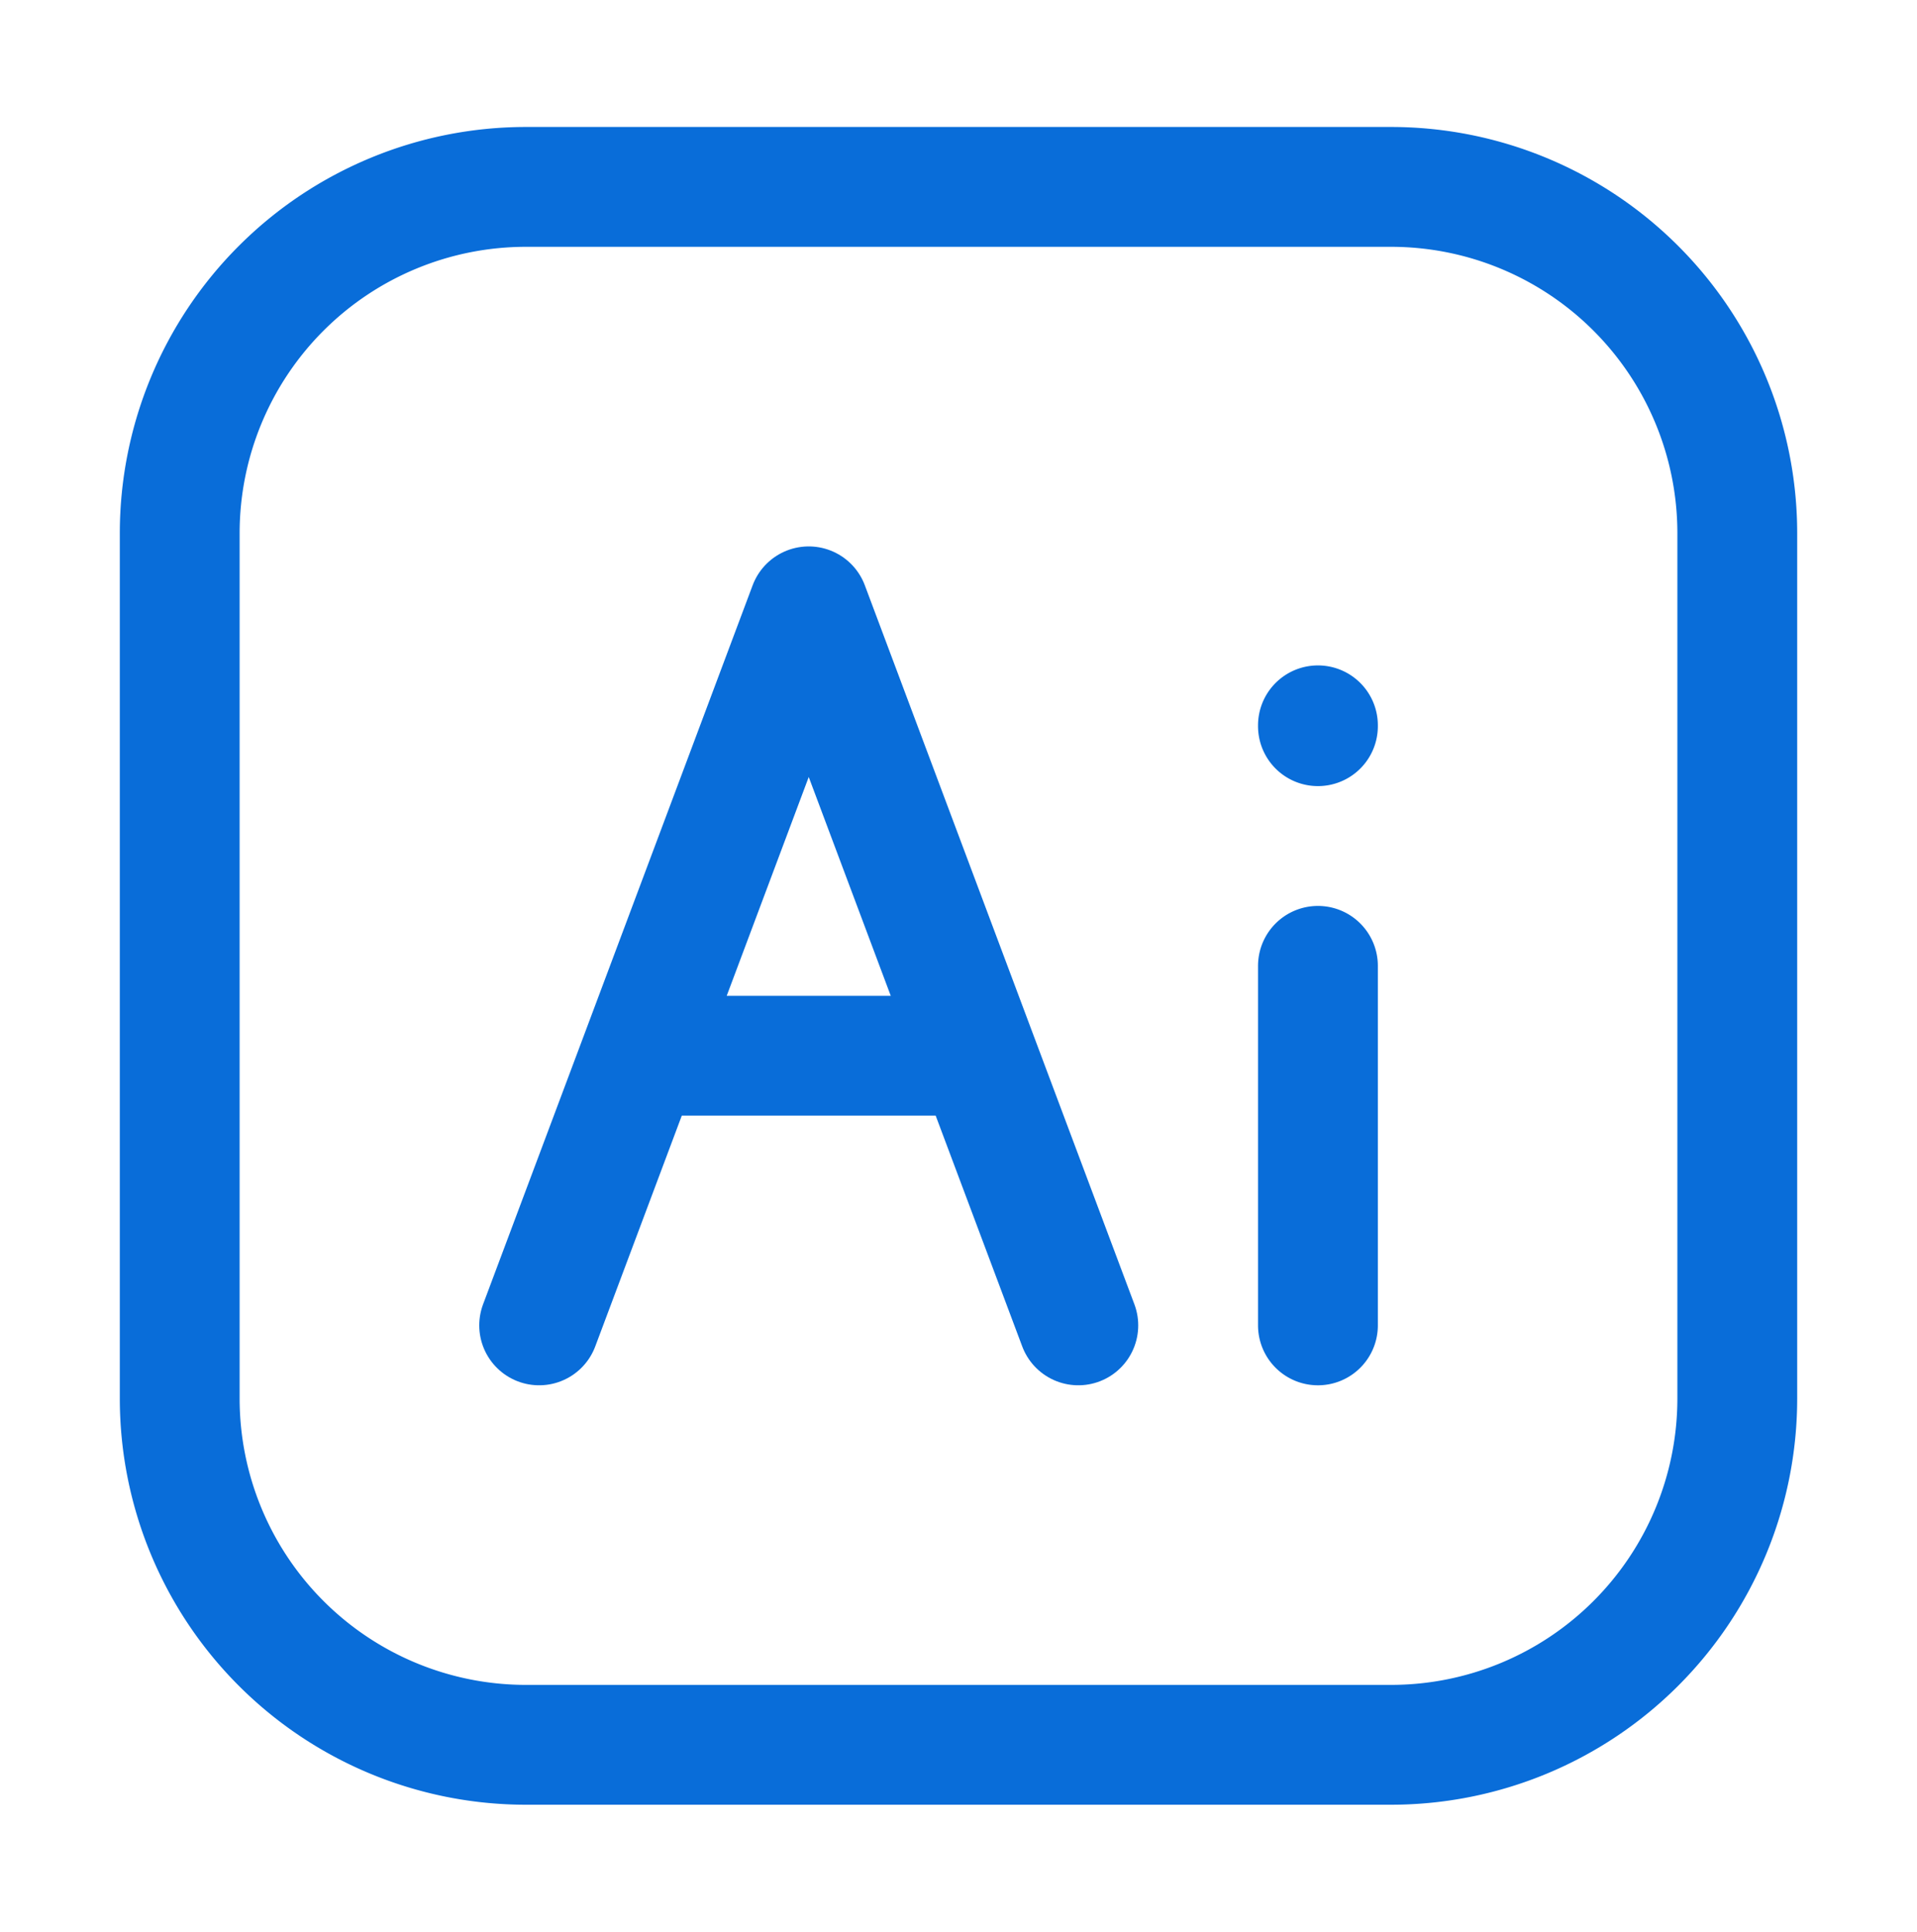 <svg xmlns="http://www.w3.org/2000/svg" width="22.83" height="23" viewBox="0 0 16 16"><g fill="none" stroke="#096dd9" stroke-linecap="round" stroke-linejoin="round"><path d="M14.5 4.389v7.222a2.89 2.89 0 0 1-2.889 2.889H4.39a2.89 2.89 0 0 1-2.89-2.889V4.39A2.89 2.89 0 0 1 4.389 1.5h7.222A2.89 2.89 0 0 1 14.5 4.389M11 8v3m0-5.007V6"/><path d="m4.5 11l.844-2.25M9 11l-.844-2.25m-2.812 0L6.75 5l1.406 3.75m-2.812 0h2.812"/></g></svg>